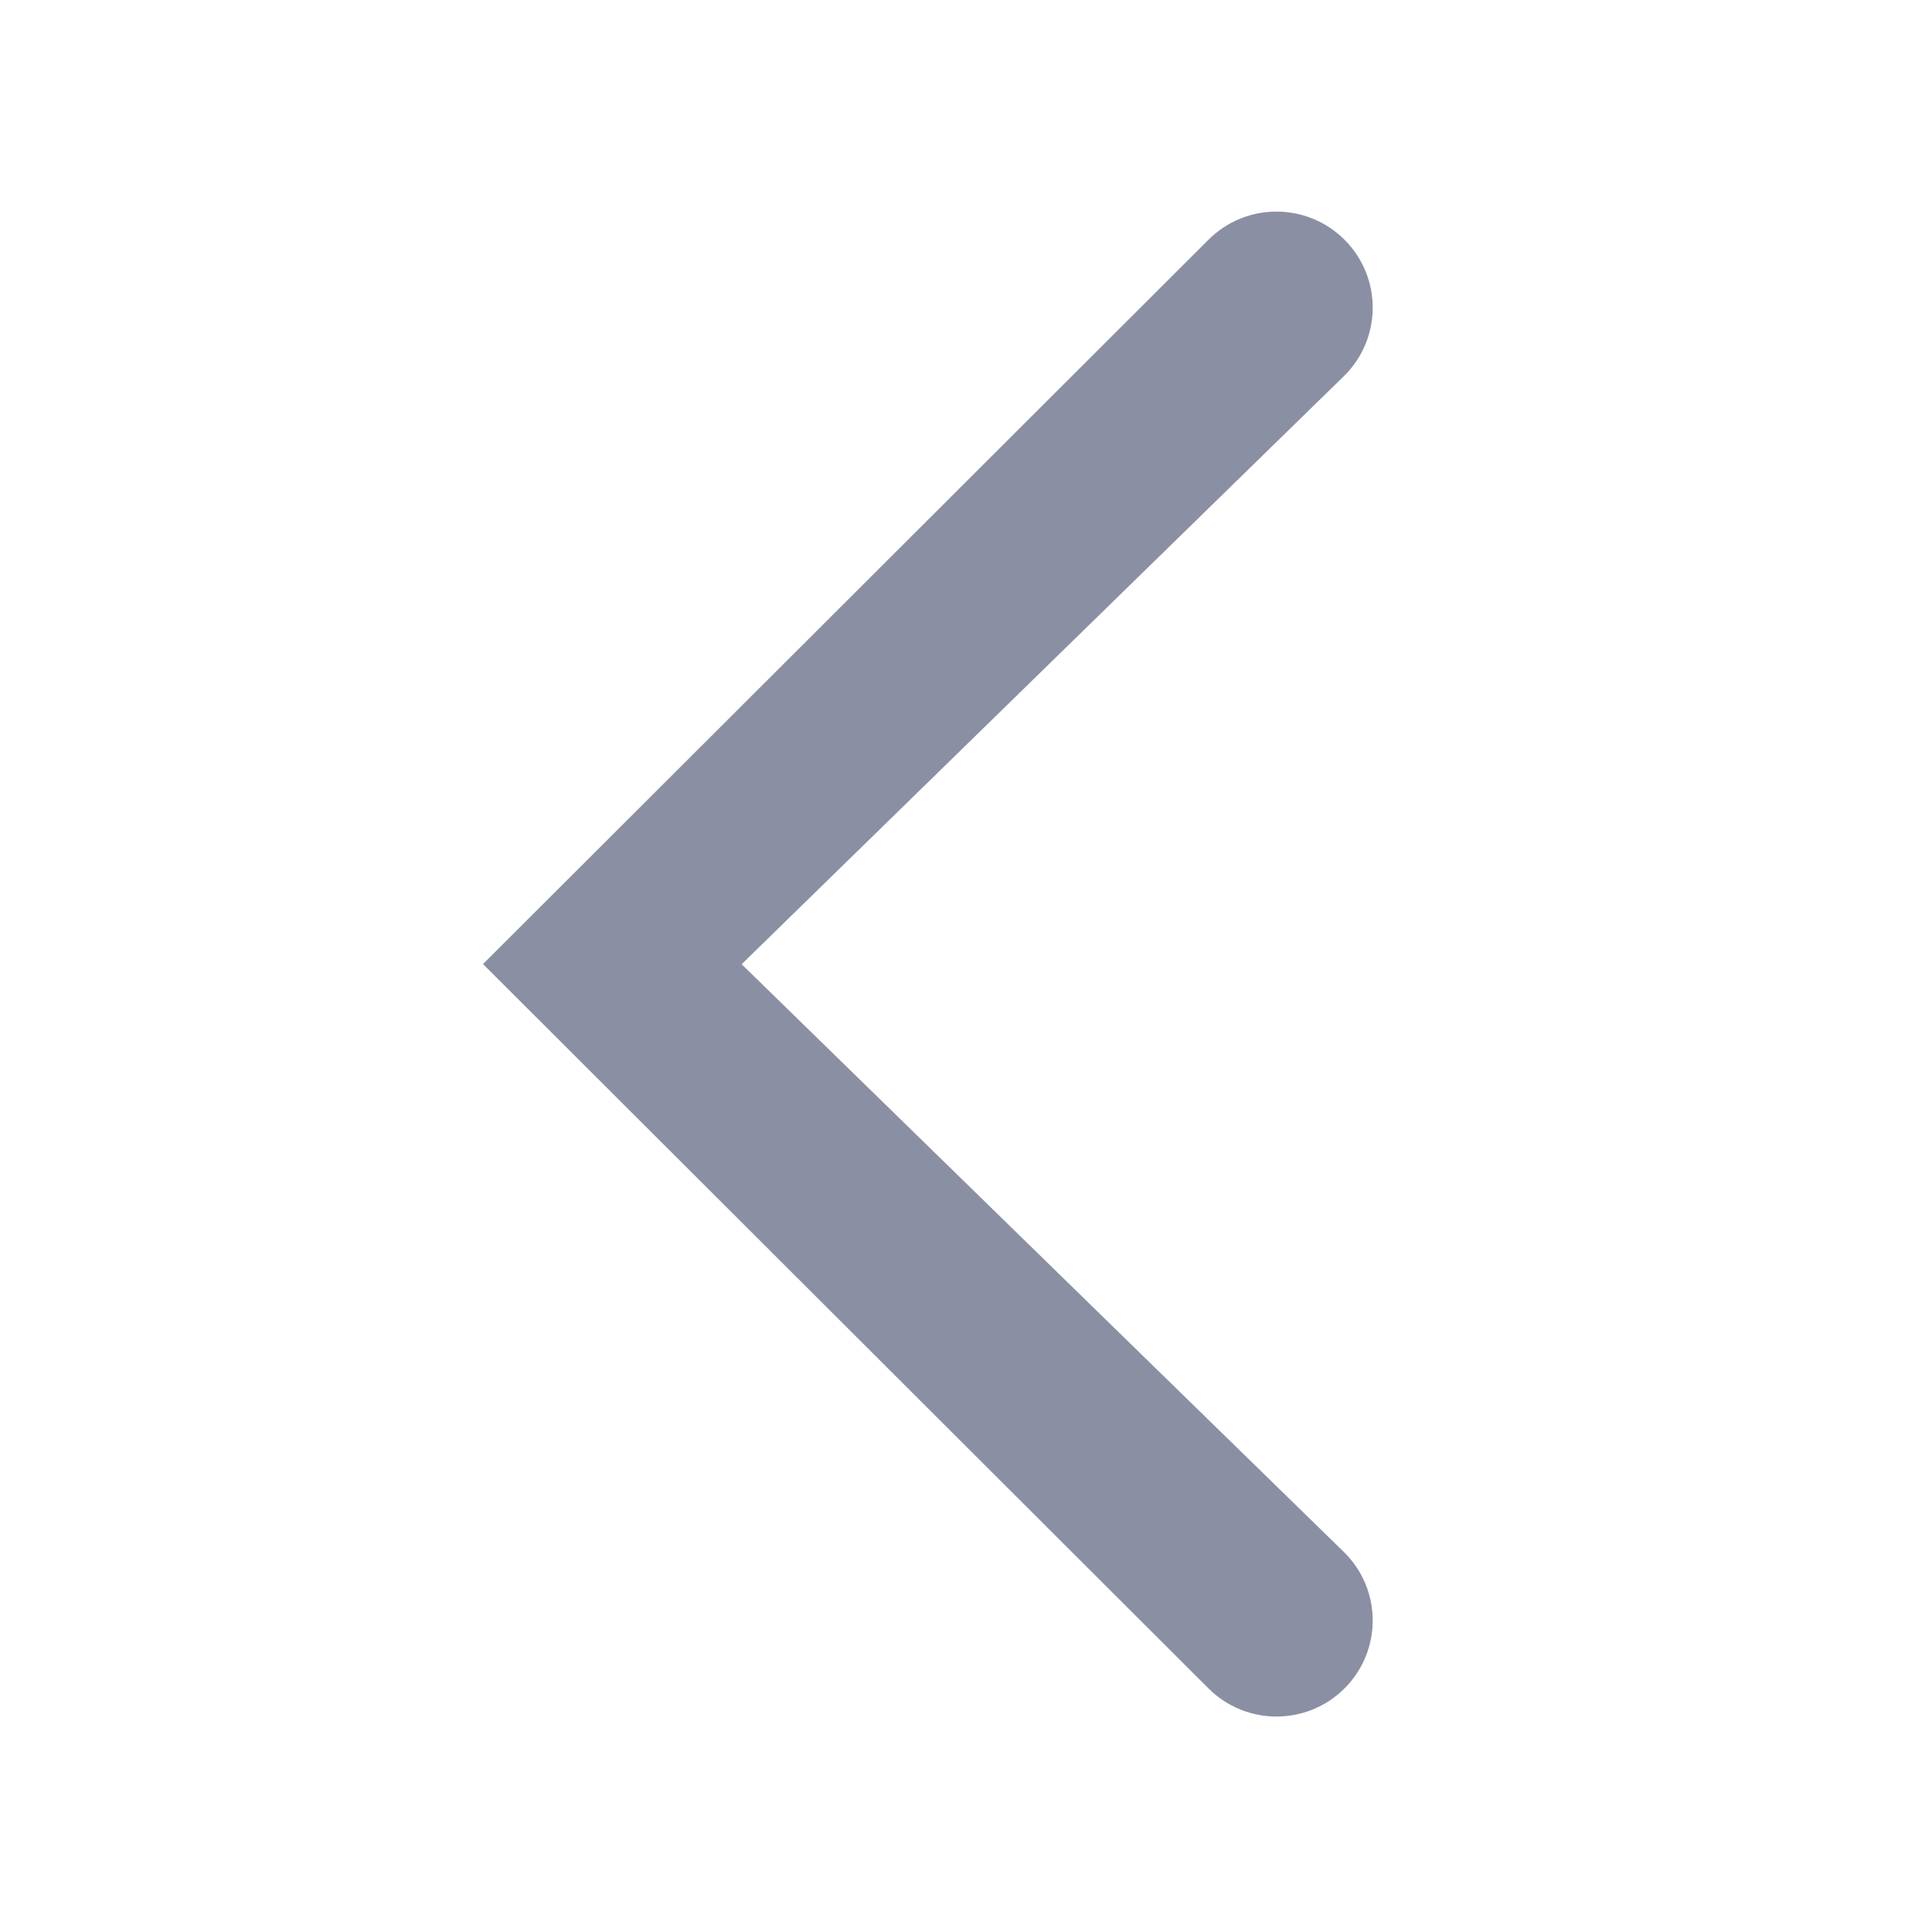 <svg width="24" height="24" viewBox="0 0 24 24" fill="none" xmlns="http://www.w3.org/2000/svg">
<path fill-rule="evenodd" clip-rule="evenodd" d="M15.012 20.974L6 11.976L15.012 2.978C15.479 2.512 16.235 2.512 16.702 2.978C17.169 3.444 17.169 4.199 16.702 4.665L9.213 11.978L16.702 19.287C17.169 19.753 17.169 20.508 16.702 20.974C16.235 21.44 15.479 21.44 15.012 20.974Z" fill="#636A86" fill-opacity="0.75"/>
</svg>
